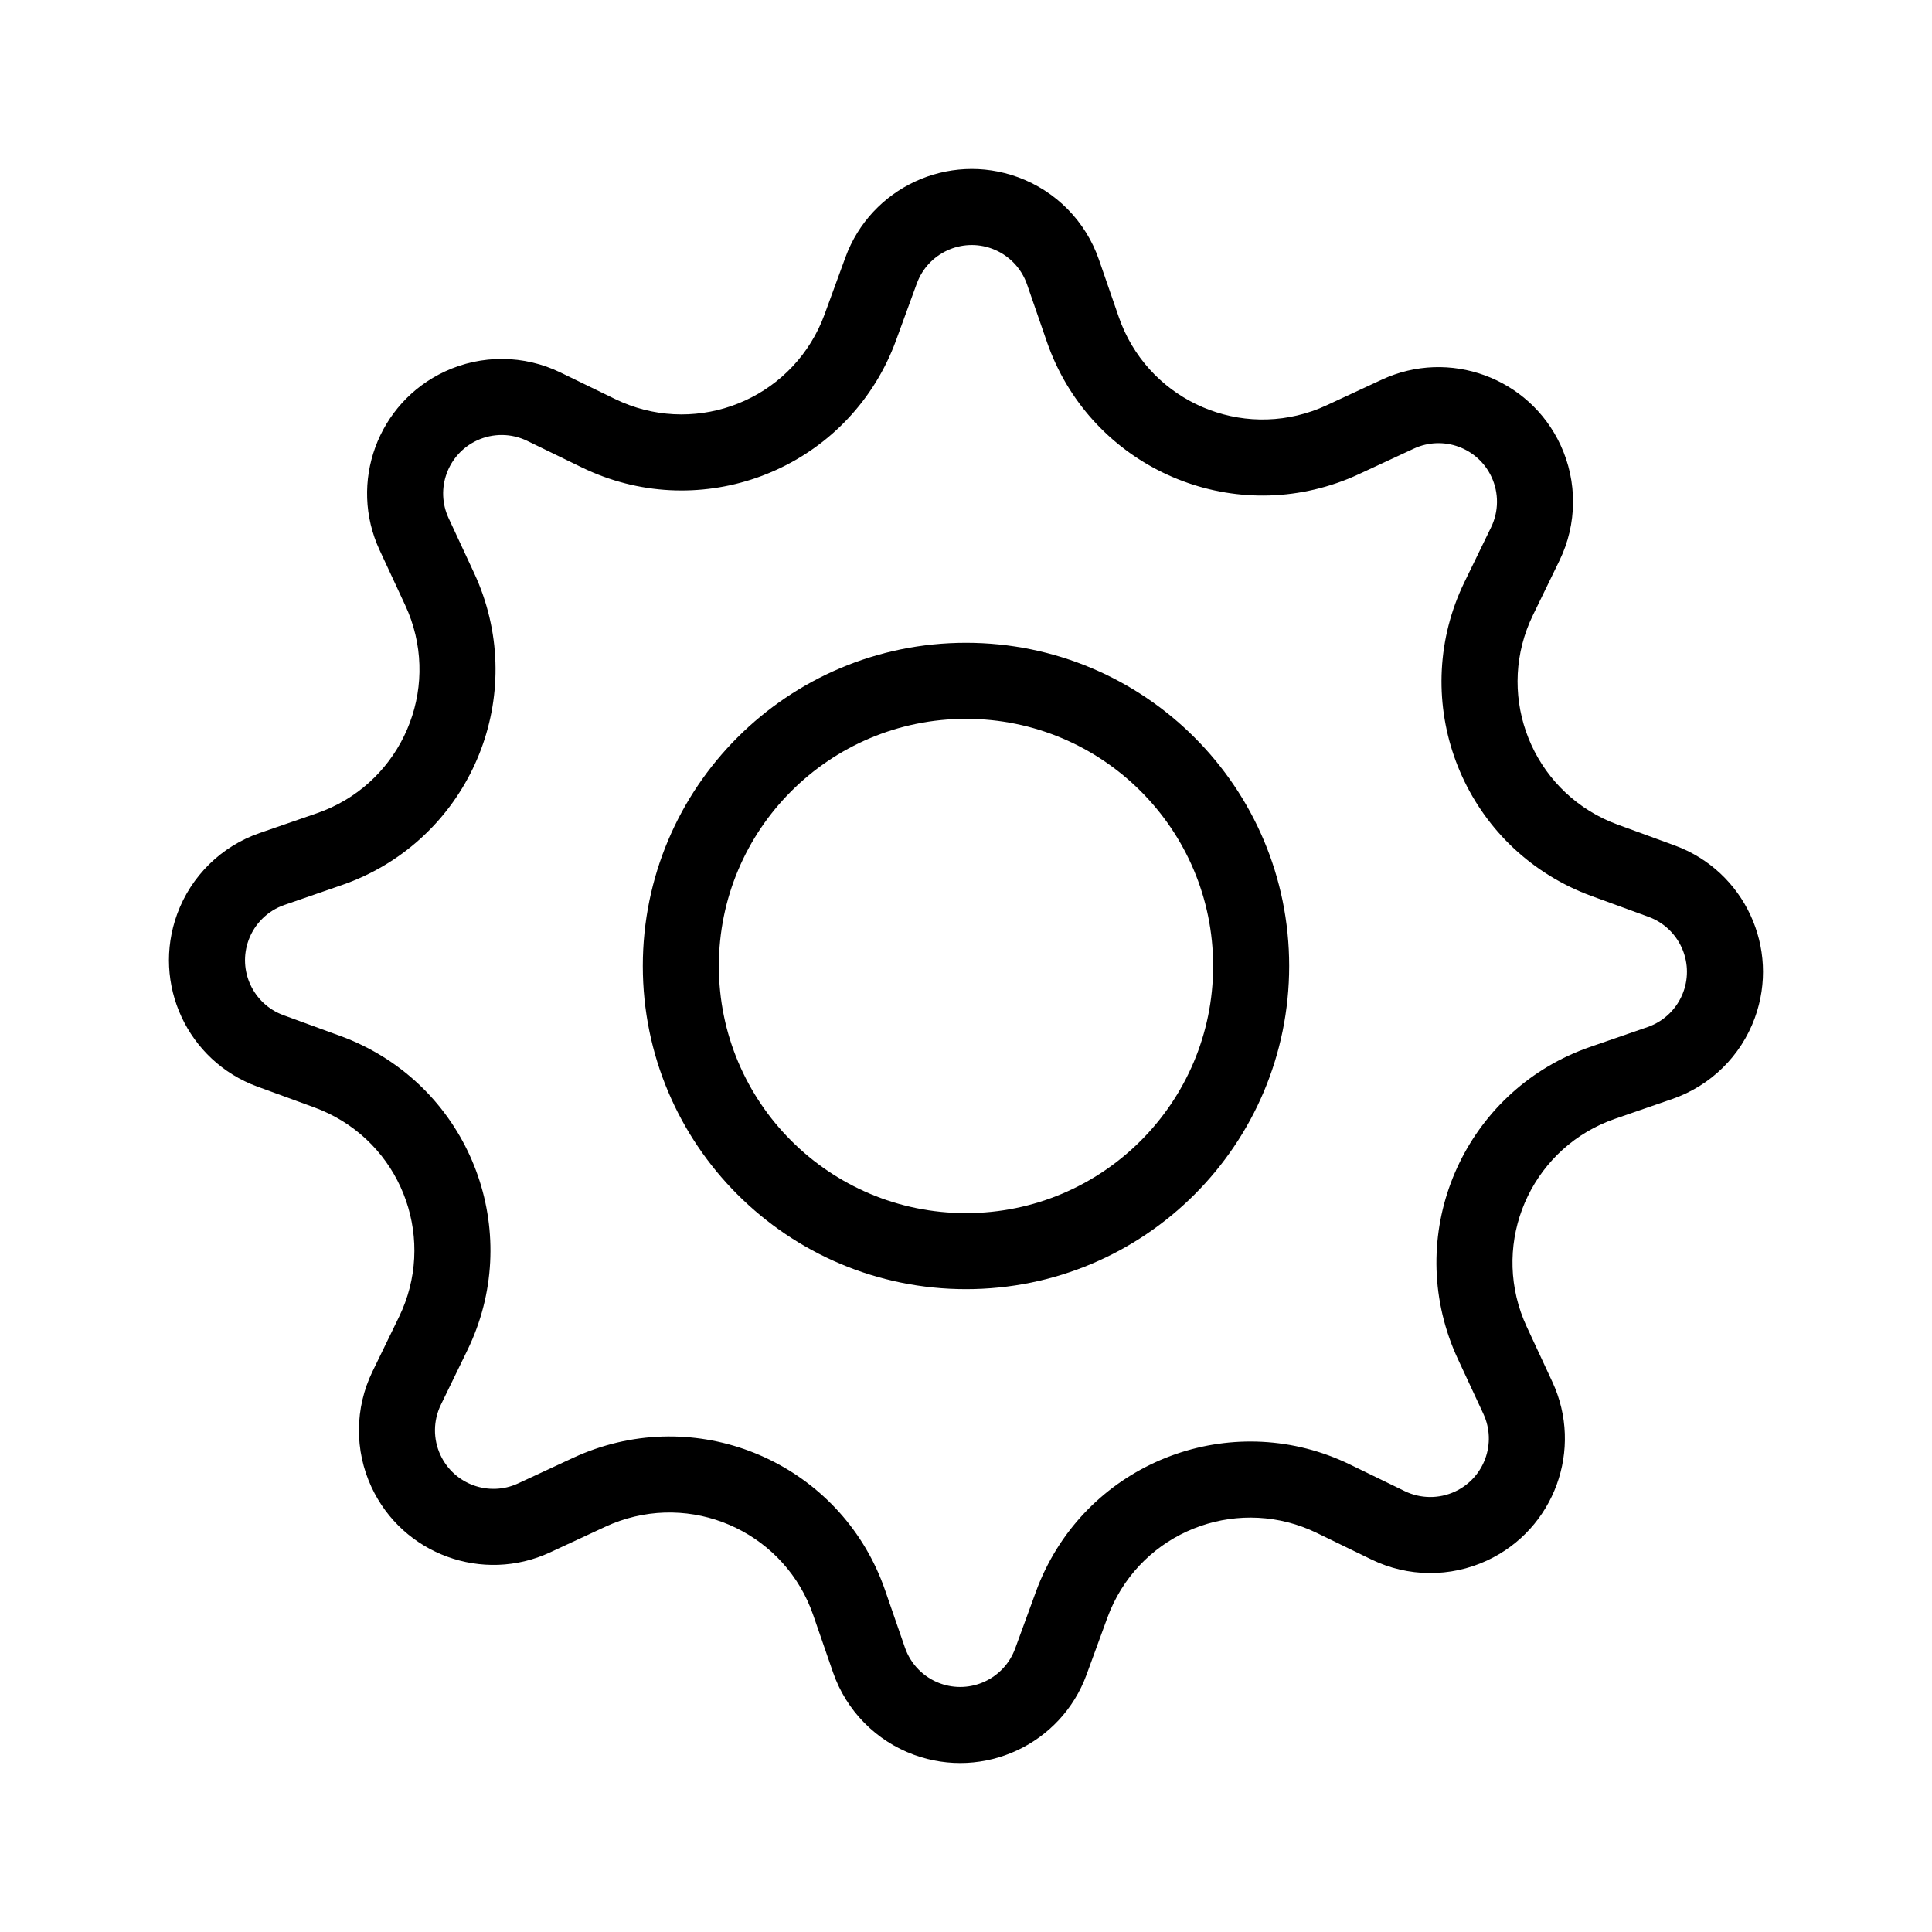 <?xml version="1.0" encoding="UTF-8"?>
<!-- Uploaded to: ICON Repo, www.svgrepo.com, Generator: ICON Repo Mixer Tools -->
<svg fill="#000000" width="800px" height="800px" version="1.1" viewBox="144 144 512 512" xmlns="http://www.w3.org/2000/svg">
 <g>
  <path d="m420.97 560.06c14.598-30.031 50.773-42.543 80.801-27.945l14.504 7.051c4.191 2.035 9.082 2.078 13.309 0.113 7.766-3.606 11.133-12.824 7.527-20.59l-6.797-14.621c-0.867-1.867-1.637-3.773-2.309-5.719-10.914-31.559 5.82-65.984 37.379-76.898l15.234-5.269c4.41-1.523 7.894-4.949 9.496-9.328 2.938-8.039-1.199-16.941-9.238-19.883l-15.145-5.531c-1.934-0.707-3.828-1.512-5.676-2.41-30.031-14.598-42.543-50.777-27.945-80.805l7.051-14.5c2.035-4.195 2.078-9.082 0.113-13.312-3.606-7.762-12.824-11.133-20.59-7.523l-14.621 6.793c-1.867 0.867-3.773 1.637-5.719 2.309-31.559 10.914-65.984-5.82-76.898-37.375l-5.269-15.238c-1.523-4.406-4.949-7.894-9.328-9.496-8.039-2.938-16.941 1.199-19.883 9.242l-5.531 15.141c-0.707 1.934-1.512 3.828-2.41 5.68-14.598 30.027-50.777 42.539-80.805 27.941l-14.5-7.047c-4.195-2.039-9.082-2.082-13.312-0.117-7.762 3.609-11.133 12.828-7.523 20.59l6.793 14.621c0.867 1.867 1.637 3.777 2.309 5.719 10.914 31.559-5.82 65.984-37.375 76.898l-15.238 5.269c-4.406 1.523-7.894 4.949-9.496 9.328-2.938 8.043 1.199 16.941 9.242 19.883l15.141 5.535c1.934 0.703 3.828 1.508 5.68 2.41 30.027 14.598 42.539 50.773 27.941 80.801l-7.047 14.504c-2.039 4.191-2.082 9.082-0.117 13.309 3.609 7.766 12.828 11.133 20.59 7.527l14.621-6.797c1.867-0.867 3.777-1.637 5.719-2.309 31.559-10.914 65.984 5.82 76.898 37.379l5.269 15.234c1.523 4.41 4.949 7.894 9.328 9.496 8.043 2.938 16.941-1.199 19.883-9.238l5.535-15.145c0.703-1.934 1.508-3.828 2.41-5.676zm10.98 27.738c-6.758 18.492-27.23 28.008-45.727 21.246-10.07-3.68-17.953-11.699-21.457-21.832l-5.269-15.238c-7.273-21.039-30.227-32.195-51.262-24.922-1.297 0.449-2.57 0.965-3.812 1.543l-14.625 6.793c-17.855 8.301-39.059 0.551-47.359-17.309-4.519-9.727-4.418-20.969 0.27-30.613l7.047-14.5c9.73-20.02 1.391-44.137-18.629-53.867-1.234-0.602-2.496-1.137-3.785-1.609l-15.141-5.535c-18.496-6.758-28.012-27.23-21.25-45.727 3.68-10.07 11.699-17.953 21.836-21.457l15.238-5.269c21.035-7.273 32.191-30.227 24.918-51.262-0.449-1.297-0.965-2.57-1.543-3.812l-6.793-14.625c-8.297-17.855-0.547-39.059 17.309-47.359 9.727-4.519 20.969-4.418 30.613 0.27l14.5 7.047c20.02 9.73 44.137 1.391 53.871-18.629 0.598-1.234 1.133-2.496 1.605-3.785l5.535-15.141c6.758-18.496 27.23-28.012 45.727-21.25 10.074 3.68 17.953 11.699 21.457 21.836l5.269 15.238c7.277 21.035 30.227 32.191 51.266 24.918 1.297-0.449 2.566-0.965 3.812-1.543l14.621-6.793c17.855-8.297 39.059-0.547 47.359 17.309 4.519 9.727 4.422 20.969-0.27 30.613l-7.047 14.5c-9.73 20.02-1.391 44.137 18.629 53.871 1.234 0.598 2.496 1.133 3.785 1.605l15.145 5.535c18.492 6.758 28.008 27.23 21.246 45.727-3.68 10.074-11.699 17.953-21.832 21.457l-15.238 5.269c-21.039 7.277-32.195 30.227-24.922 51.266 0.449 1.297 0.965 2.566 1.543 3.812l6.793 14.621c8.301 17.855 0.551 39.059-17.309 47.359-9.727 4.519-20.969 4.422-30.613-0.27l-14.5-7.047c-20.02-9.73-44.137-1.391-53.867 18.629-0.602 1.234-1.137 2.496-1.609 3.785z"/>
  <path d="m400 485.64c-47.305 0-85.648-38.344-85.648-85.645 0-47.305 38.344-85.648 85.648-85.648 47.301 0 85.645 38.344 85.645 85.648 0 47.301-38.344 85.645-85.645 85.645zm0-20.152c36.172 0 65.492-29.32 65.492-65.492s-29.32-65.496-65.492-65.496-65.496 29.324-65.496 65.496 29.324 65.492 65.496 65.492z"/>
 </g>
</svg>